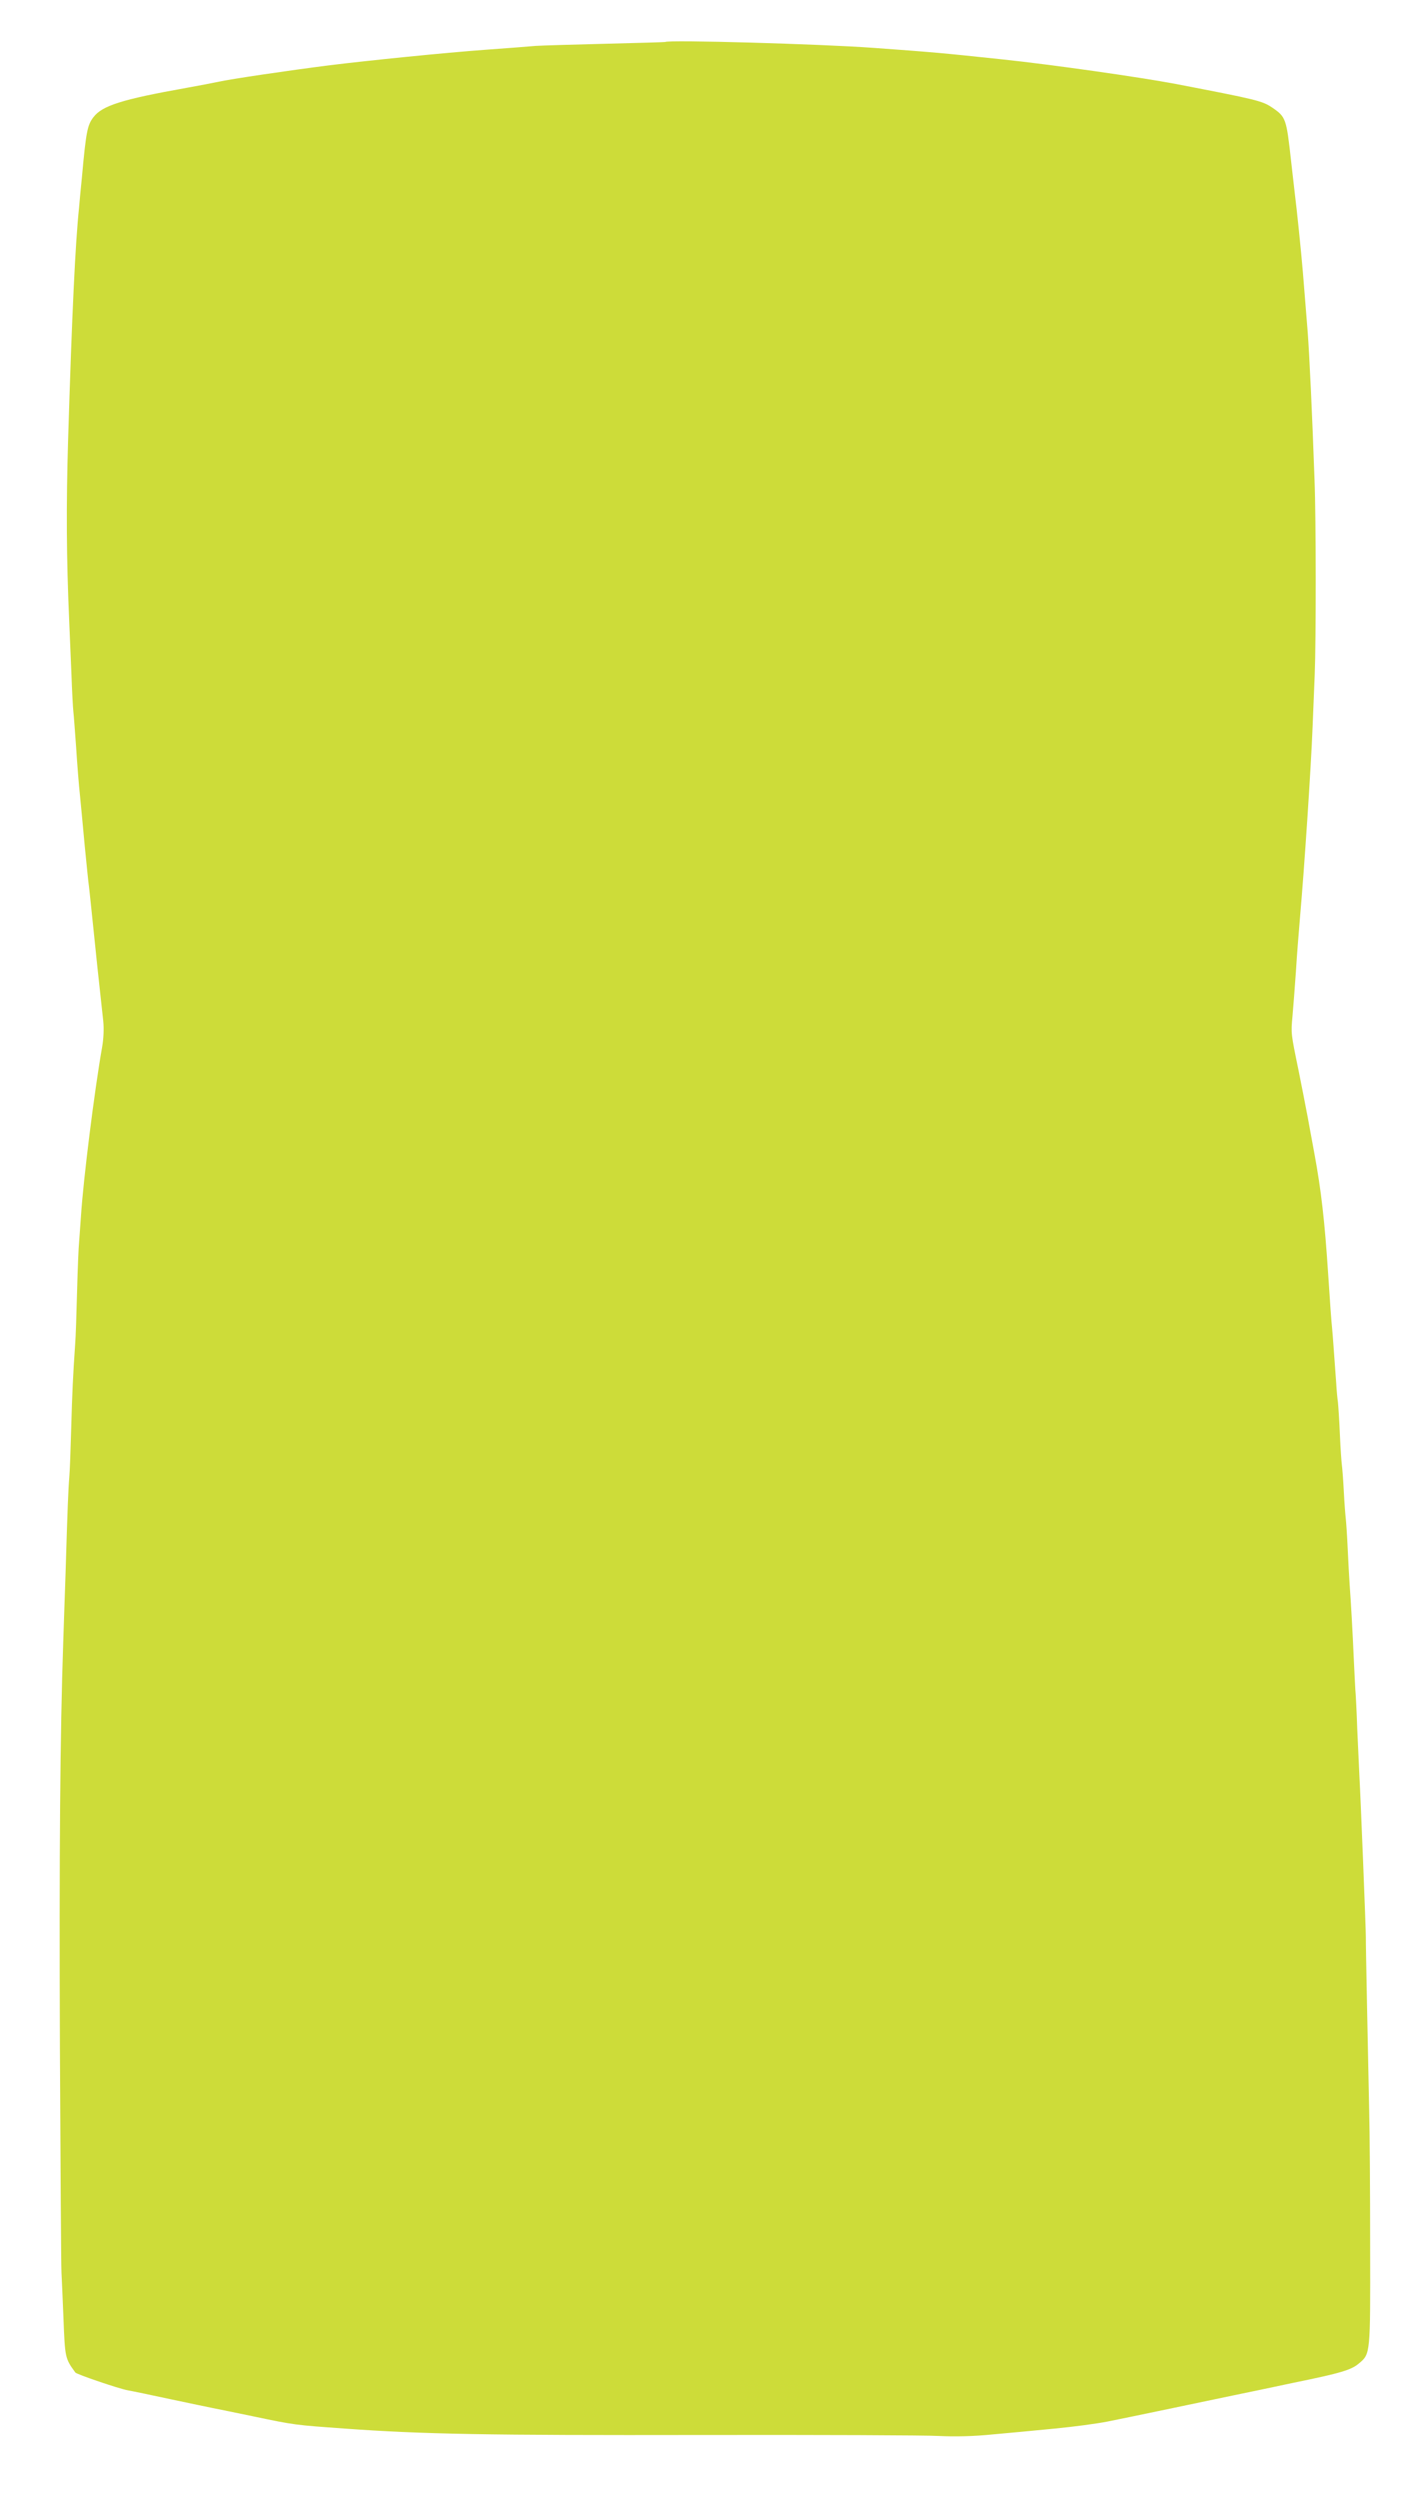 <?xml version="1.0" standalone="no"?>
<!DOCTYPE svg PUBLIC "-//W3C//DTD SVG 20010904//EN"
 "http://www.w3.org/TR/2001/REC-SVG-20010904/DTD/svg10.dtd">
<svg version="1.0" xmlns="http://www.w3.org/2000/svg"
 width="726pt" height="1280pt" viewBox="0 0 726 1280"
 preserveAspectRatio="xMidYMid meet">
<g transform="translate(0,1280) scale(0.1,-0.1)"
fill="#cddc39" stroke="none">
<path d="M3408 12585 c-2 -1 -138 -5 -303 -9 -165 -4 -327 -9 -360 -11 -33 -3
-150 -12 -260 -20 -206 -15 -591 -54 -795 -79 -212 -27 -511 -71 -572 -85 -23
-5 -97 -19 -163 -31 -331 -59 -432 -91 -477 -151 -30 -40 -37 -72 -58 -304 -6
-60 -13 -132 -15 -159 -19 -180 -36 -536 -56 -1186 -10 -340 -9 -601 6 -940 2
-52 7 -169 11 -260 3 -91 8 -178 10 -195 2 -16 8 -97 14 -180 5 -82 14 -195
20 -250 5 -55 17 -174 25 -265 9 -91 18 -181 21 -200 2 -19 11 -100 19 -180
13 -130 34 -328 54 -508 4 -39 2 -90 -6 -135 -39 -221 -96 -675 -108 -862 -4
-60 -9 -123 -10 -139 -2 -16 -7 -127 -10 -245 -3 -119 -7 -243 -10 -276 -11
-158 -15 -245 -20 -425 -3 -107 -7 -222 -10 -255 -5 -59 -9 -157 -19 -490 -3
-93 -9 -253 -12 -355 -16 -467 -21 -1078 -17 -2080 3 -597 6 -1112 8 -1145 2
-33 6 -136 10 -230 8 -208 8 -210 61 -283 6 -9 223 -83 268 -91 28 -5 128 -26
221 -46 94 -20 190 -40 215 -45 25 -5 119 -24 210 -43 209 -44 213 -44 465
-62 398 -29 735 -35 1826 -33 602 1 1151 -1 1220 -5 82 -4 178 -2 275 8 82 7
226 21 319 30 94 9 215 25 270 36 106 21 454 94 645 134 63 13 203 42 310 65
240 49 293 65 332 98 60 50 59 46 58 597 0 276 -2 592 -5 701 -6 280 -18 866
-17 884 1 23 -28 746 -33 825 -2 39 -7 147 -11 240 -3 94 -8 186 -10 205 -1
19 -5 91 -8 160 -6 137 -14 282 -21 375 -2 33 -7 116 -10 185 -3 69 -8 139
-10 155 -2 17 -7 80 -10 140 -3 61 -8 121 -10 135 -2 14 -7 84 -10 155 -3 72
-8 146 -10 165 -3 19 -7 64 -9 100 -12 163 -17 238 -21 280 -3 25 -12 149 -20
275 -18 276 -36 430 -70 615 -8 41 -23 127 -35 190 -12 63 -33 171 -47 240
-39 189 -39 189 -31 275 4 44 12 150 18 235 5 85 15 205 20 265 23 261 57 775
65 980 3 77 8 199 11 270 7 173 7 799 -1 1000 -12 339 -26 635 -35 755 -13
166 -18 221 -25 310 -7 88 -33 340 -40 390 -2 19 -11 98 -20 175 -24 218 -27
226 -95 273 -53 36 -80 42 -495 122 -185 35 -634 99 -890 126 -319 34 -360 37
-660 59 -275 20 -1053 42 -1067 30z"/>
</g>
</svg>
